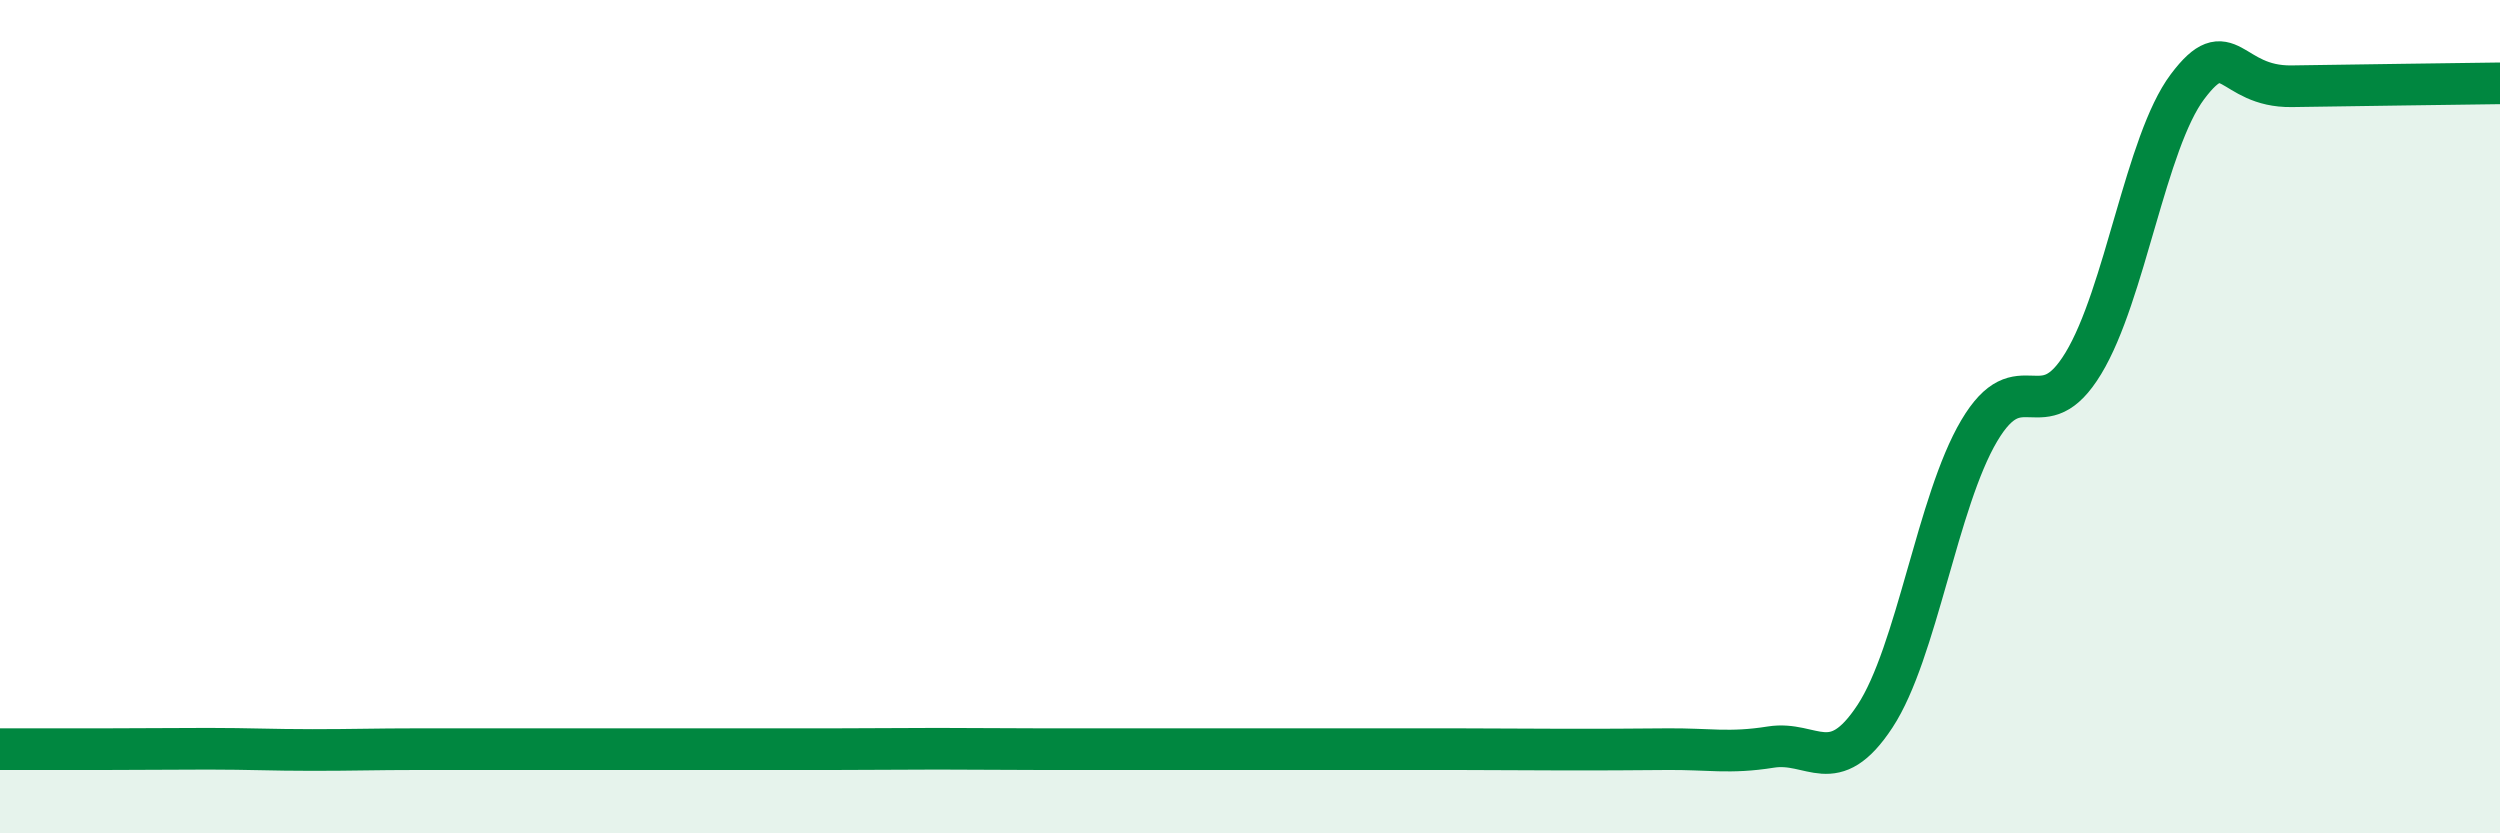 
    <svg width="60" height="20" viewBox="0 0 60 20" xmlns="http://www.w3.org/2000/svg">
      <path
        d="M 0,17.98 C 0.5,17.98 1.5,17.98 2.5,17.98 C 3.5,17.98 4,17.97 5,17.97 C 6,17.97 6.5,18 7.5,18 C 8.5,18 9,17.98 10,17.98 C 11,17.98 11.5,17.98 12.5,17.98 C 13.5,17.98 14,17.98 15,17.98 C 16,17.98 16.5,17.98 17.5,17.98 C 18.5,17.98 19,17.98 20,17.98 C 21,17.98 21.5,17.97 22.5,17.97 C 23.5,17.97 24,17.98 25,17.98 C 26,17.98 26.5,17.98 27.5,17.98 C 28.5,17.98 29,17.98 30,17.98 C 31,17.98 31.5,17.98 32.5,17.98 C 33.5,17.98 34,17.98 35,17.98 C 36,17.98 36.5,17.99 37.5,17.99 C 38.5,17.99 39,17.99 40,17.98 C 41,17.97 41.5,18.09 42.5,17.93 C 43.5,17.77 44,18.71 45,17.19 C 46,15.67 46.5,12.03 47.5,10.34 C 48.5,8.65 49,10.37 50,8.72 C 51,7.07 51.5,3.41 52.5,2.08 C 53.5,0.75 53.5,2.09 55,2.07 C 56.5,2.05 59,2.01 60,2L60 20L0 20Z"
        fill="#008740"
        opacity="0.1"
        stroke-linecap="round"
        stroke-linejoin="round"
      />
      <path
        d="M 0,17.98 C 0.5,17.98 1.5,17.98 2.5,17.98 C 3.5,17.98 4,17.97 5,17.97 C 6,17.97 6.5,18 7.5,18 C 8.5,18 9,17.98 10,17.98 C 11,17.98 11.5,17.98 12.5,17.98 C 13.5,17.98 14,17.98 15,17.98 C 16,17.98 16.5,17.98 17.5,17.98 C 18.5,17.98 19,17.98 20,17.98 C 21,17.98 21.5,17.97 22.5,17.97 C 23.5,17.97 24,17.98 25,17.98 C 26,17.98 26.5,17.98 27.5,17.98 C 28.5,17.98 29,17.98 30,17.98 C 31,17.98 31.5,17.98 32.5,17.98 C 33.5,17.98 34,17.98 35,17.98 C 36,17.98 36.5,17.99 37.5,17.99 C 38.5,17.99 39,17.99 40,17.98 C 41,17.97 41.5,18.09 42.5,17.93 C 43.5,17.77 44,18.71 45,17.19 C 46,15.67 46.5,12.03 47.5,10.34 C 48.5,8.65 49,10.37 50,8.72 C 51,7.07 51.5,3.41 52.5,2.08 C 53.5,0.75 53.5,2.09 55,2.07 C 56.5,2.05 59,2.01 60,2"
        stroke="#008740"
        stroke-width="1"
        fill="none"
        stroke-linecap="round"
        stroke-linejoin="round"
      />
    </svg>
  